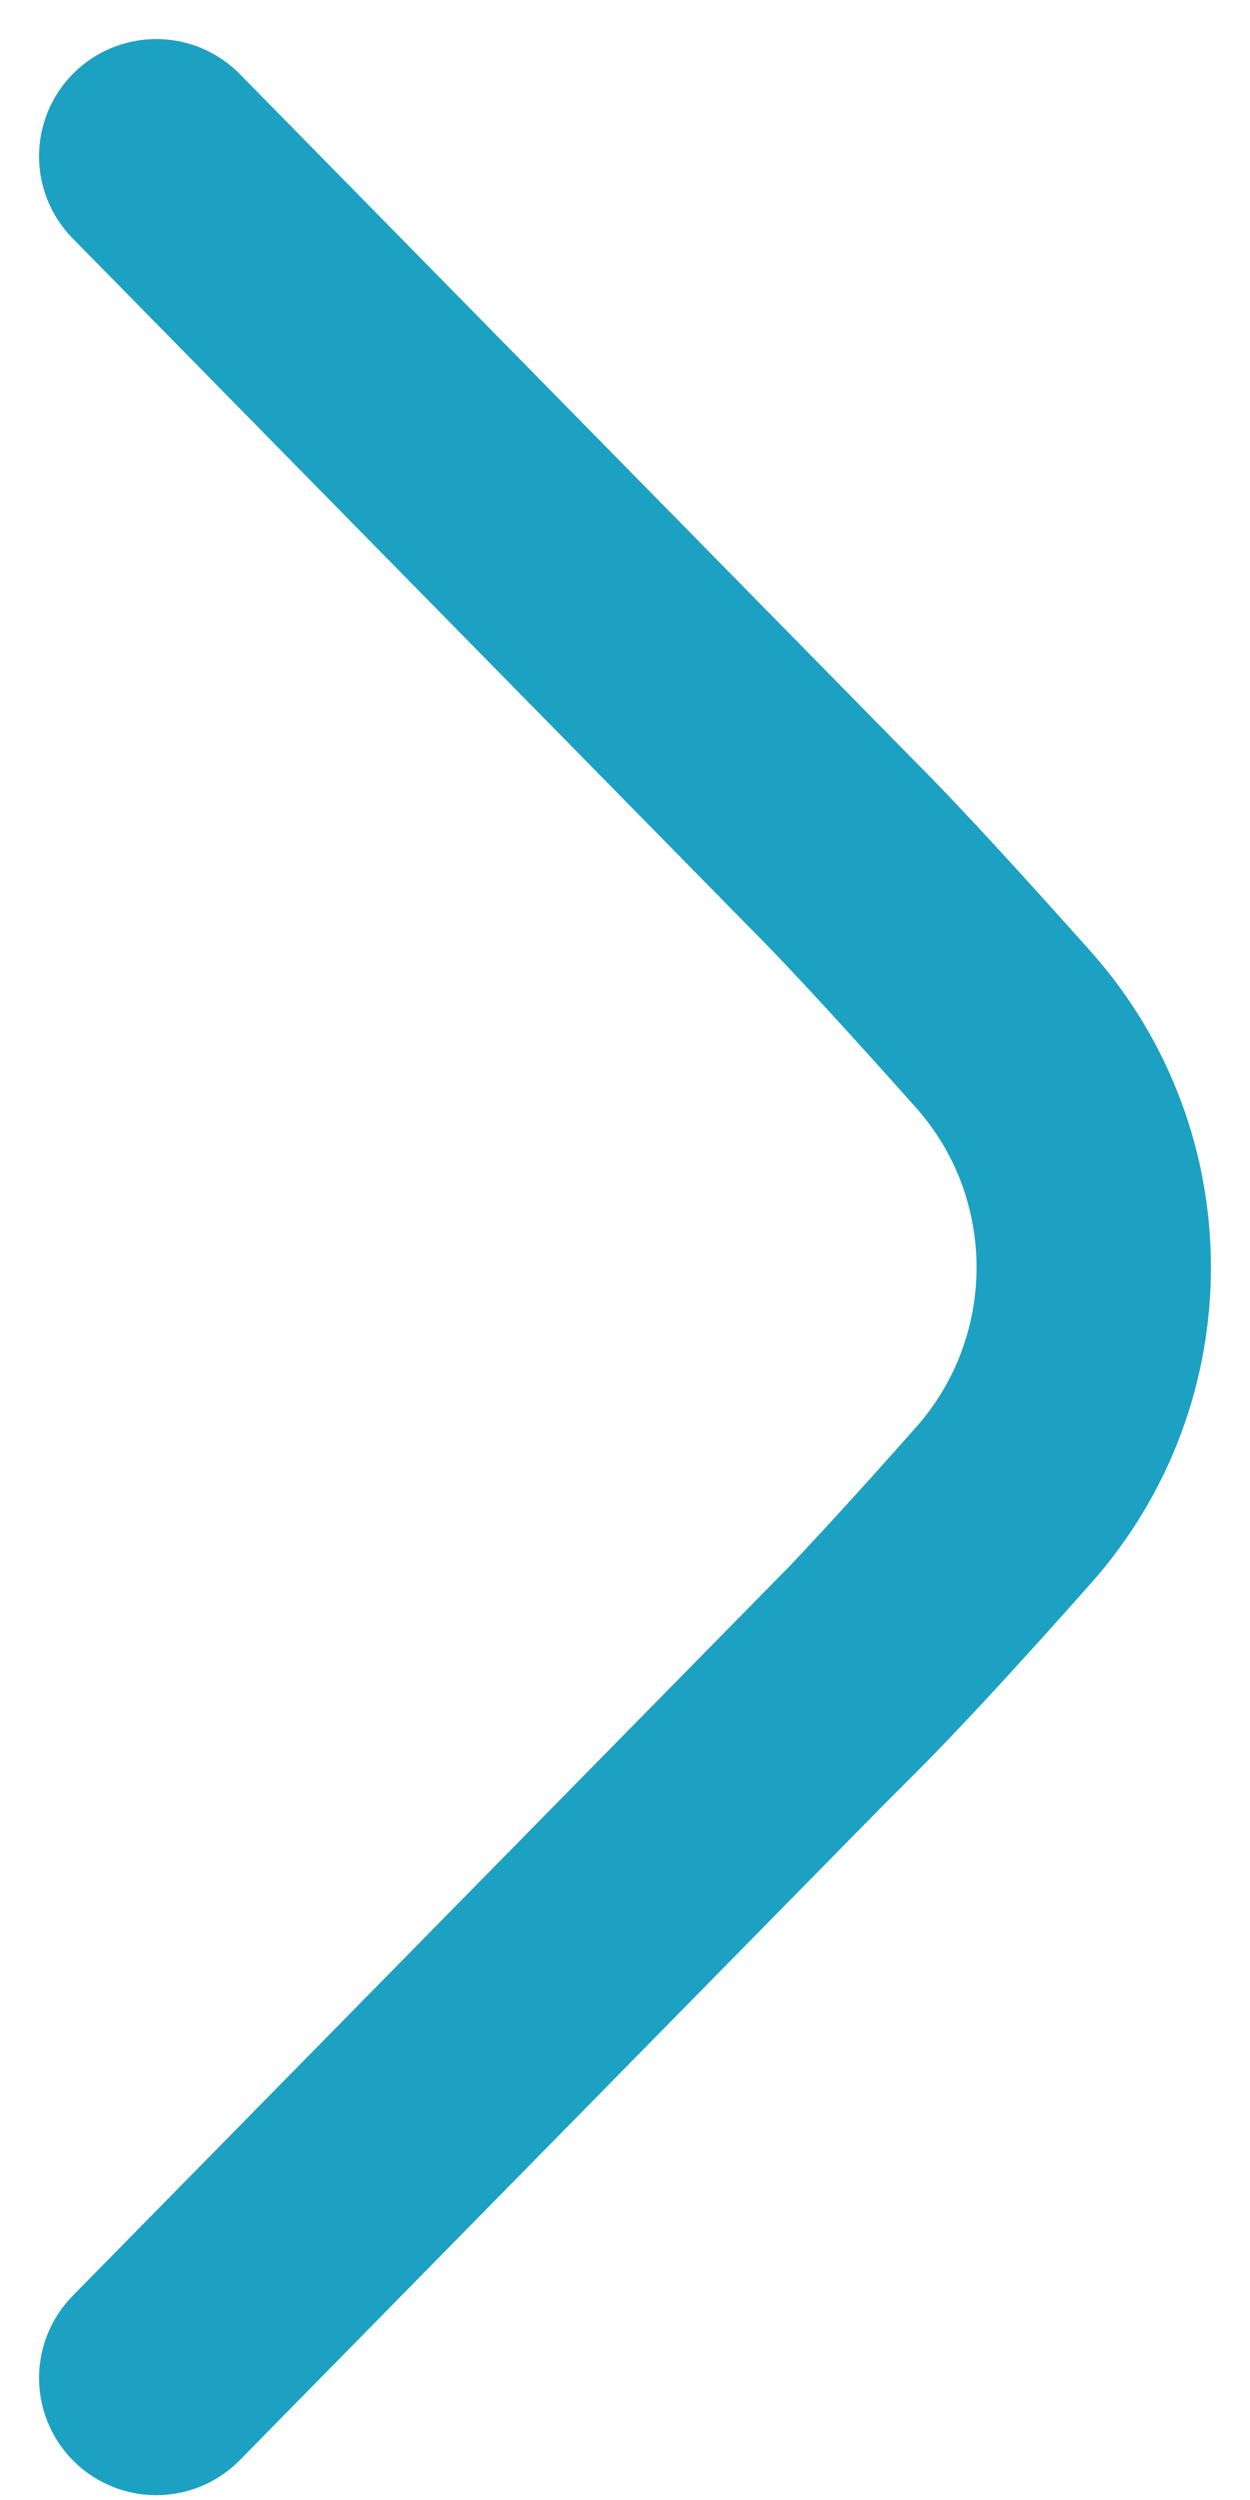 <svg width="8" height="16" viewBox="0 0 8 16" fill="none" xmlns="http://www.w3.org/2000/svg">
<path d="M1 15.219L5.326 10.816L5.326 10.82C5.616 10.53 6.016 10.092 6.424 9.632C7.192 8.764 7.192 7.458 6.424 6.592C6.016 6.135 5.618 5.696 5.33 5.408L1 1" stroke="#1DA1C2" stroke-width="1.5" stroke-linecap="round"/>
</svg>
